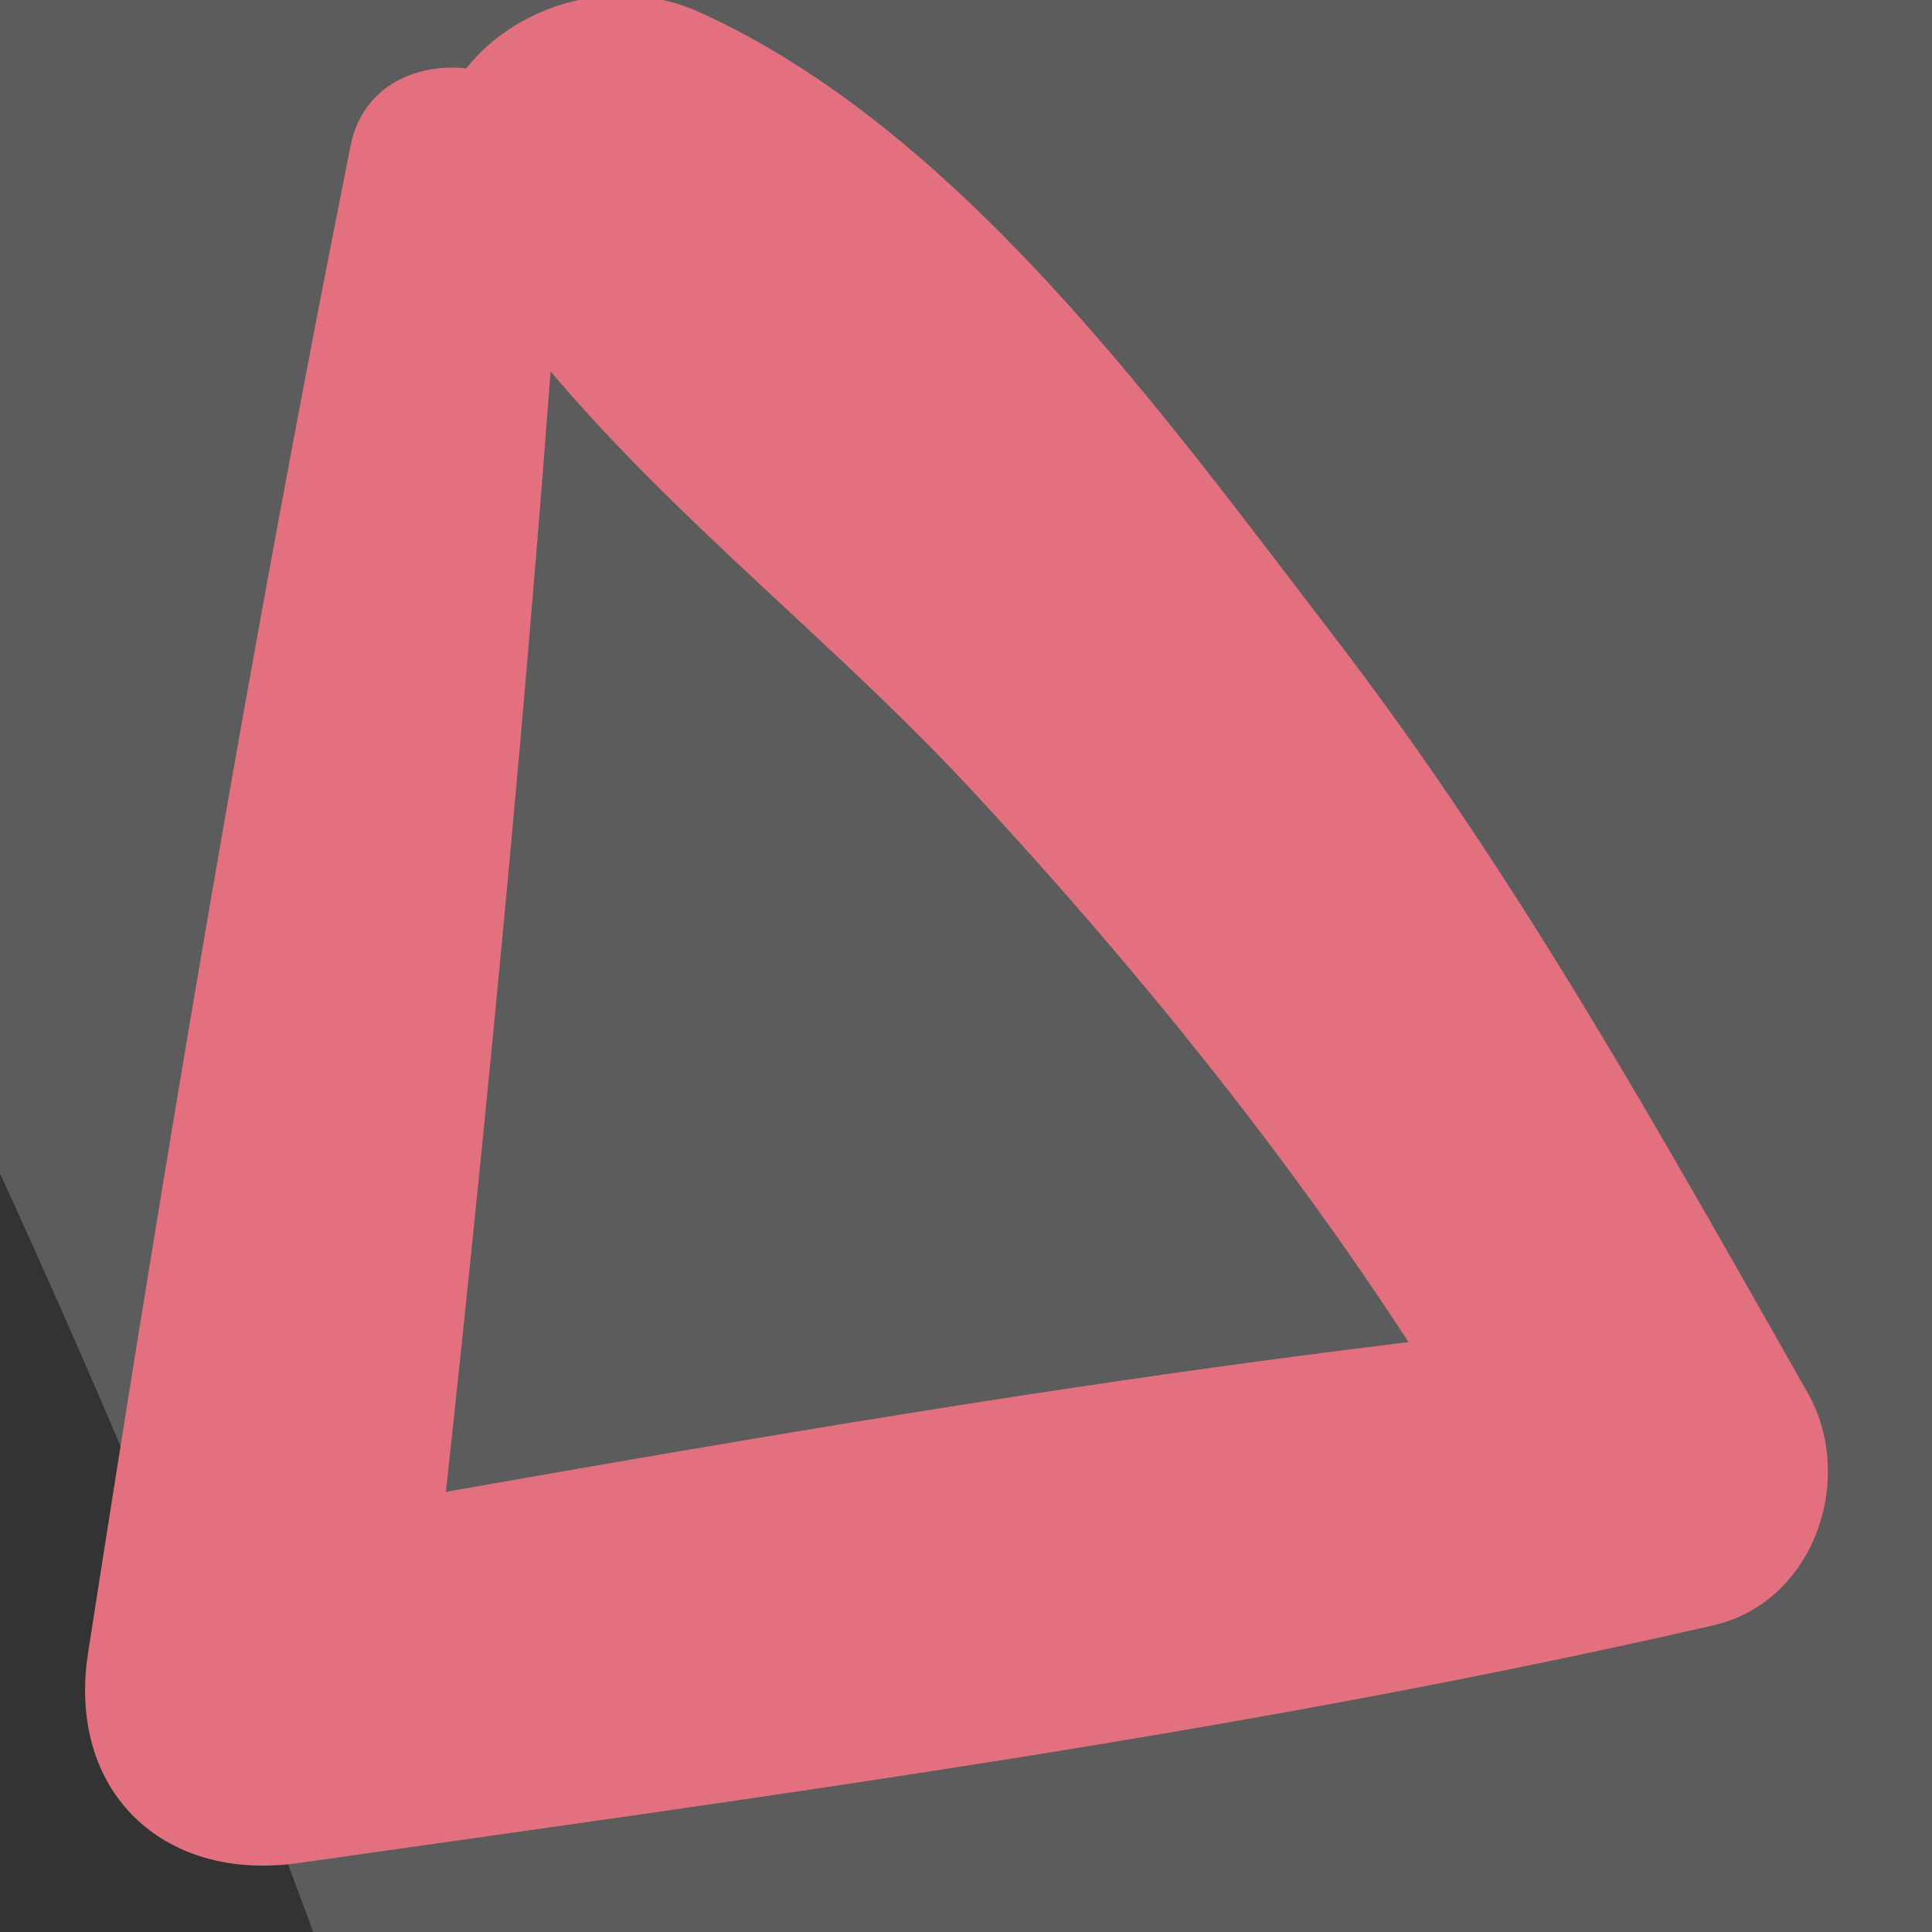 <?xml version="1.0" encoding="UTF-8" standalone="no"?>
<!DOCTYPE svg PUBLIC "-//W3C//DTD SVG 1.1//EN" "http://www.w3.org/Graphics/SVG/1.1/DTD/svg11.dtd">
<svg width="100%" height="100%" viewBox="0 0 40 40" version="1.1" xmlns="http://www.w3.org/2000/svg" xmlns:xlink="http://www.w3.org/1999/xlink" xml:space="preserve" xmlns:serif="http://www.serif.com/" style="fill-rule:evenodd;clip-rule:evenodd;stroke-linejoin:round;stroke-miterlimit:2;">
    <rect x="0" y="0" width="40" height="40" fill="#333333" stroke="none"/>
    <g transform="matrix(1,0,0,1,-2674,-676)">
        <g id="Background" transform="matrix(4.167,0,0,4.167,0,0)">
            <g>
                <clipPath id="_clip1">
                    <rect x="0" y="1.434" width="748.712" height="498.566" clip-rule="nonzero"/>
                </clipPath>
                <g clip-path="url(#_clip1)">
                    <g opacity="0.2">
                        <g transform="matrix(1,0,0,1,240.891,218.811)">
                            <path d="M0,-228.599C7.285,-166.357 57.78,-115.315 116.135,-92.469C174.489,-69.624 239.473,-70.724 301.62,-78.779C334.906,-83.092 375.27,-86.587 395.452,-59.769C416.775,-31.434 399.357,10.17 410.377,43.877C419.946,73.15 451.407,92.048 482.205,91.869C513.002,91.69 542.103,74.936 562.381,51.756C582.66,28.577 595.032,-0.507 603.748,-30.046C615.627,-70.307 621.288,-112.991 614.747,-154.455C608.207,-195.919 588.699,-236.128 556.499,-263.058C518.243,-295.052 466.545,-305.551 416.828,-309.47C275.03,-320.647 129.976,-285.949 8.585,-211.815" style="fill:white;fill-rule:nonzero;"/>
                        </g>
                    </g>
                </g>
            </g>
        </g>
        <g id="Objects" transform="matrix(4.167,0,0,4.167,0,0)">
            <g transform="matrix(0.24,-0,-0,0.24,641.76,162.24)">
            </g>
            <g transform="matrix(0.24,-0,-0,0.24,641.76,162.24)">
            </g>
            <g transform="matrix(1,0,0,1,643.451,170.585)">
                <path d="M0,-7.636C-0.499,-5.146 -0.915,-2.653 -1.305,-0.144C-1.41,0.539 -0.937,0.994 -0.262,0.899C2.098,0.563 4.444,0.251 6.769,-0.282C7.272,-0.397 7.481,-1.011 7.239,-1.438C6.501,-2.737 5.794,-4.013 4.881,-5.202C4.032,-6.308 3.028,-7.71 1.734,-8.297C1.002,-8.63 0.05,-7.914 0.551,-7.114C1.197,-6.083 2.254,-5.329 3.081,-4.437C4.143,-3.293 5.137,-2.018 5.88,-0.643C6.106,-1.038 6.333,-1.433 6.56,-1.828C4.11,-1.605 1.708,-1.163 -0.713,-0.736C-0.355,-0.464 0.003,-0.191 0.36,0.081C0.643,-2.442 0.893,-4.958 1.063,-7.492C1.104,-8.1 0.12,-8.234 0,-7.636" style="fill:rgb(227,112,127);fill-rule:nonzero;"/>
            </g>
        </g>
        <g id="Designed-by-freepik" serif:id="Designed by freepik">
        </g>
    </g>
</svg>
